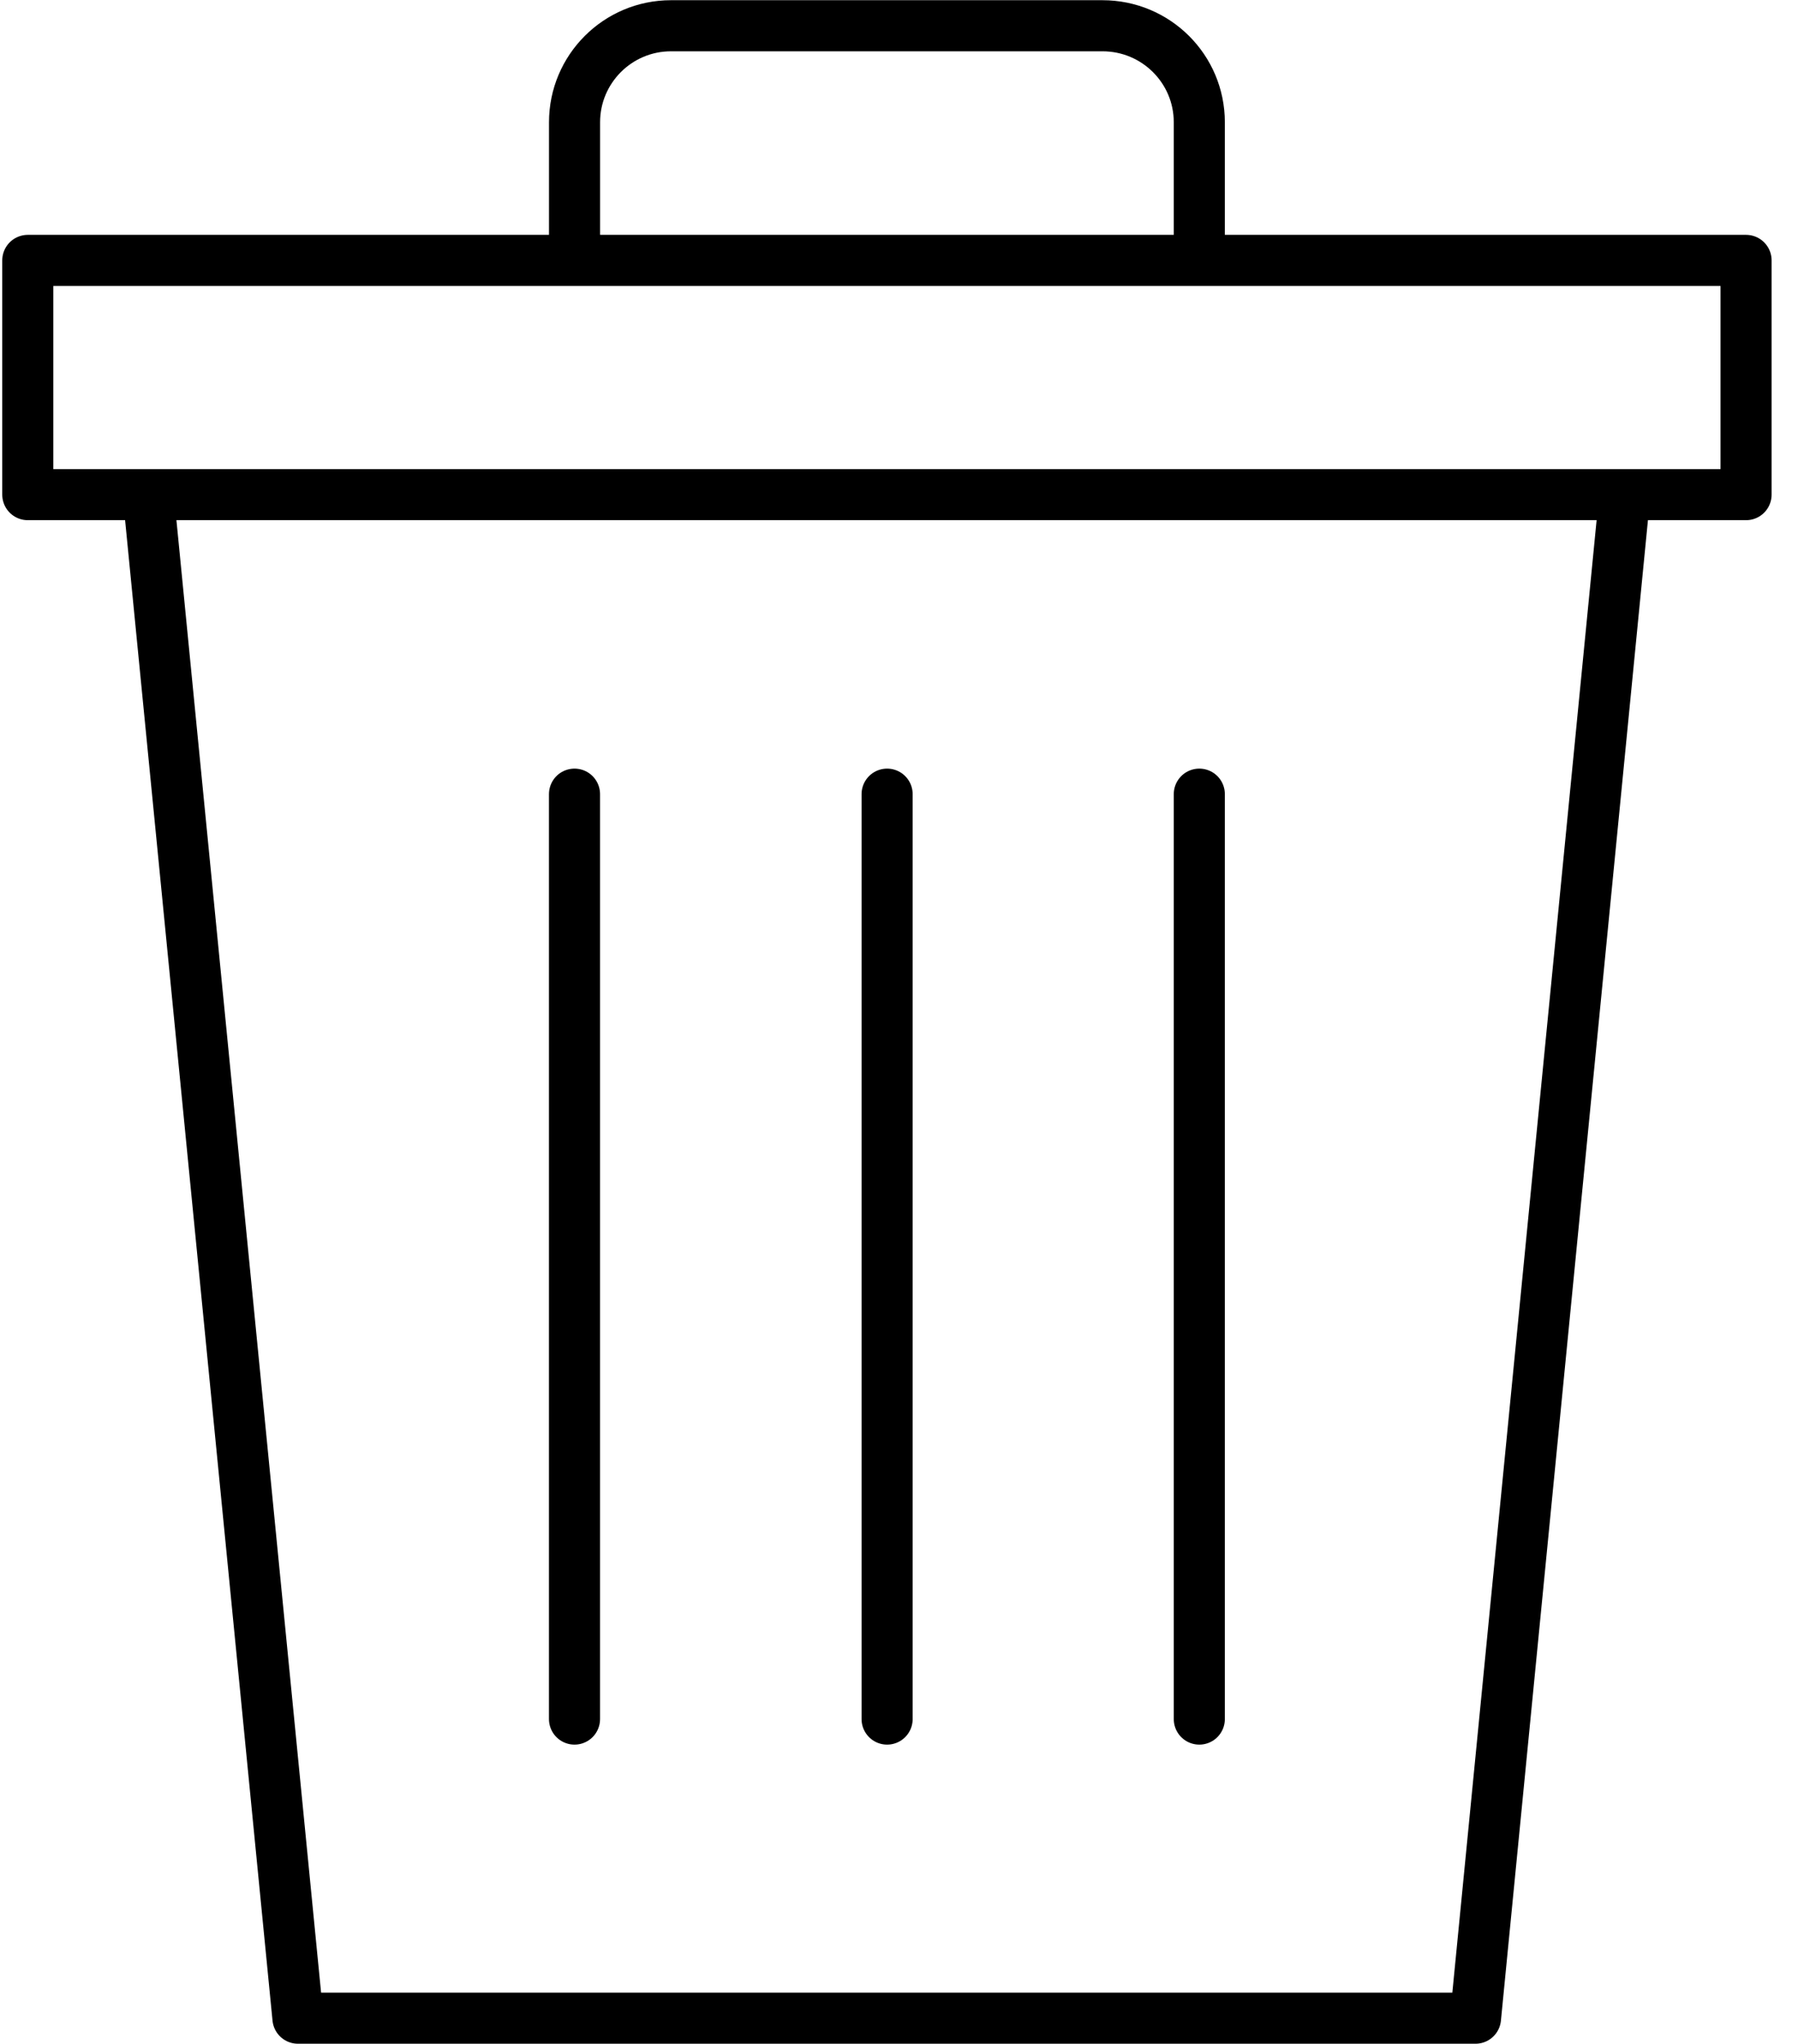 <svg width="44" height="50" viewBox="0 0 44 50" fill="none" xmlns="http://www.w3.org/2000/svg">
<path d="M39.761 12.1L36.108 49.37H7.291L3.628 12.1M14.06 6.37V2.991C14.06 1.688 15.117 0.63 16.42 0.63H26.979C28.292 0.63 29.349 1.688 29.349 2.991V6.37M0.68 6.37V12.1H42.729V6.37H0.68Z" stroke="black" stroke-width="1.25" stroke-linecap="round" stroke-linejoin="round"/>
<path d="M21.709 19.427V42.053" stroke="black" stroke-width="1.25" stroke-linecap="round" stroke-linejoin="round"/>
<path d="M14.059 19.427V42.053" stroke="black" stroke-width="1.25" stroke-linecap="round" stroke-linejoin="round"/>
<path d="M29.349 19.427V42.053" stroke="black" stroke-width="1.25" stroke-linecap="round" stroke-linejoin="round"/>
</svg>
